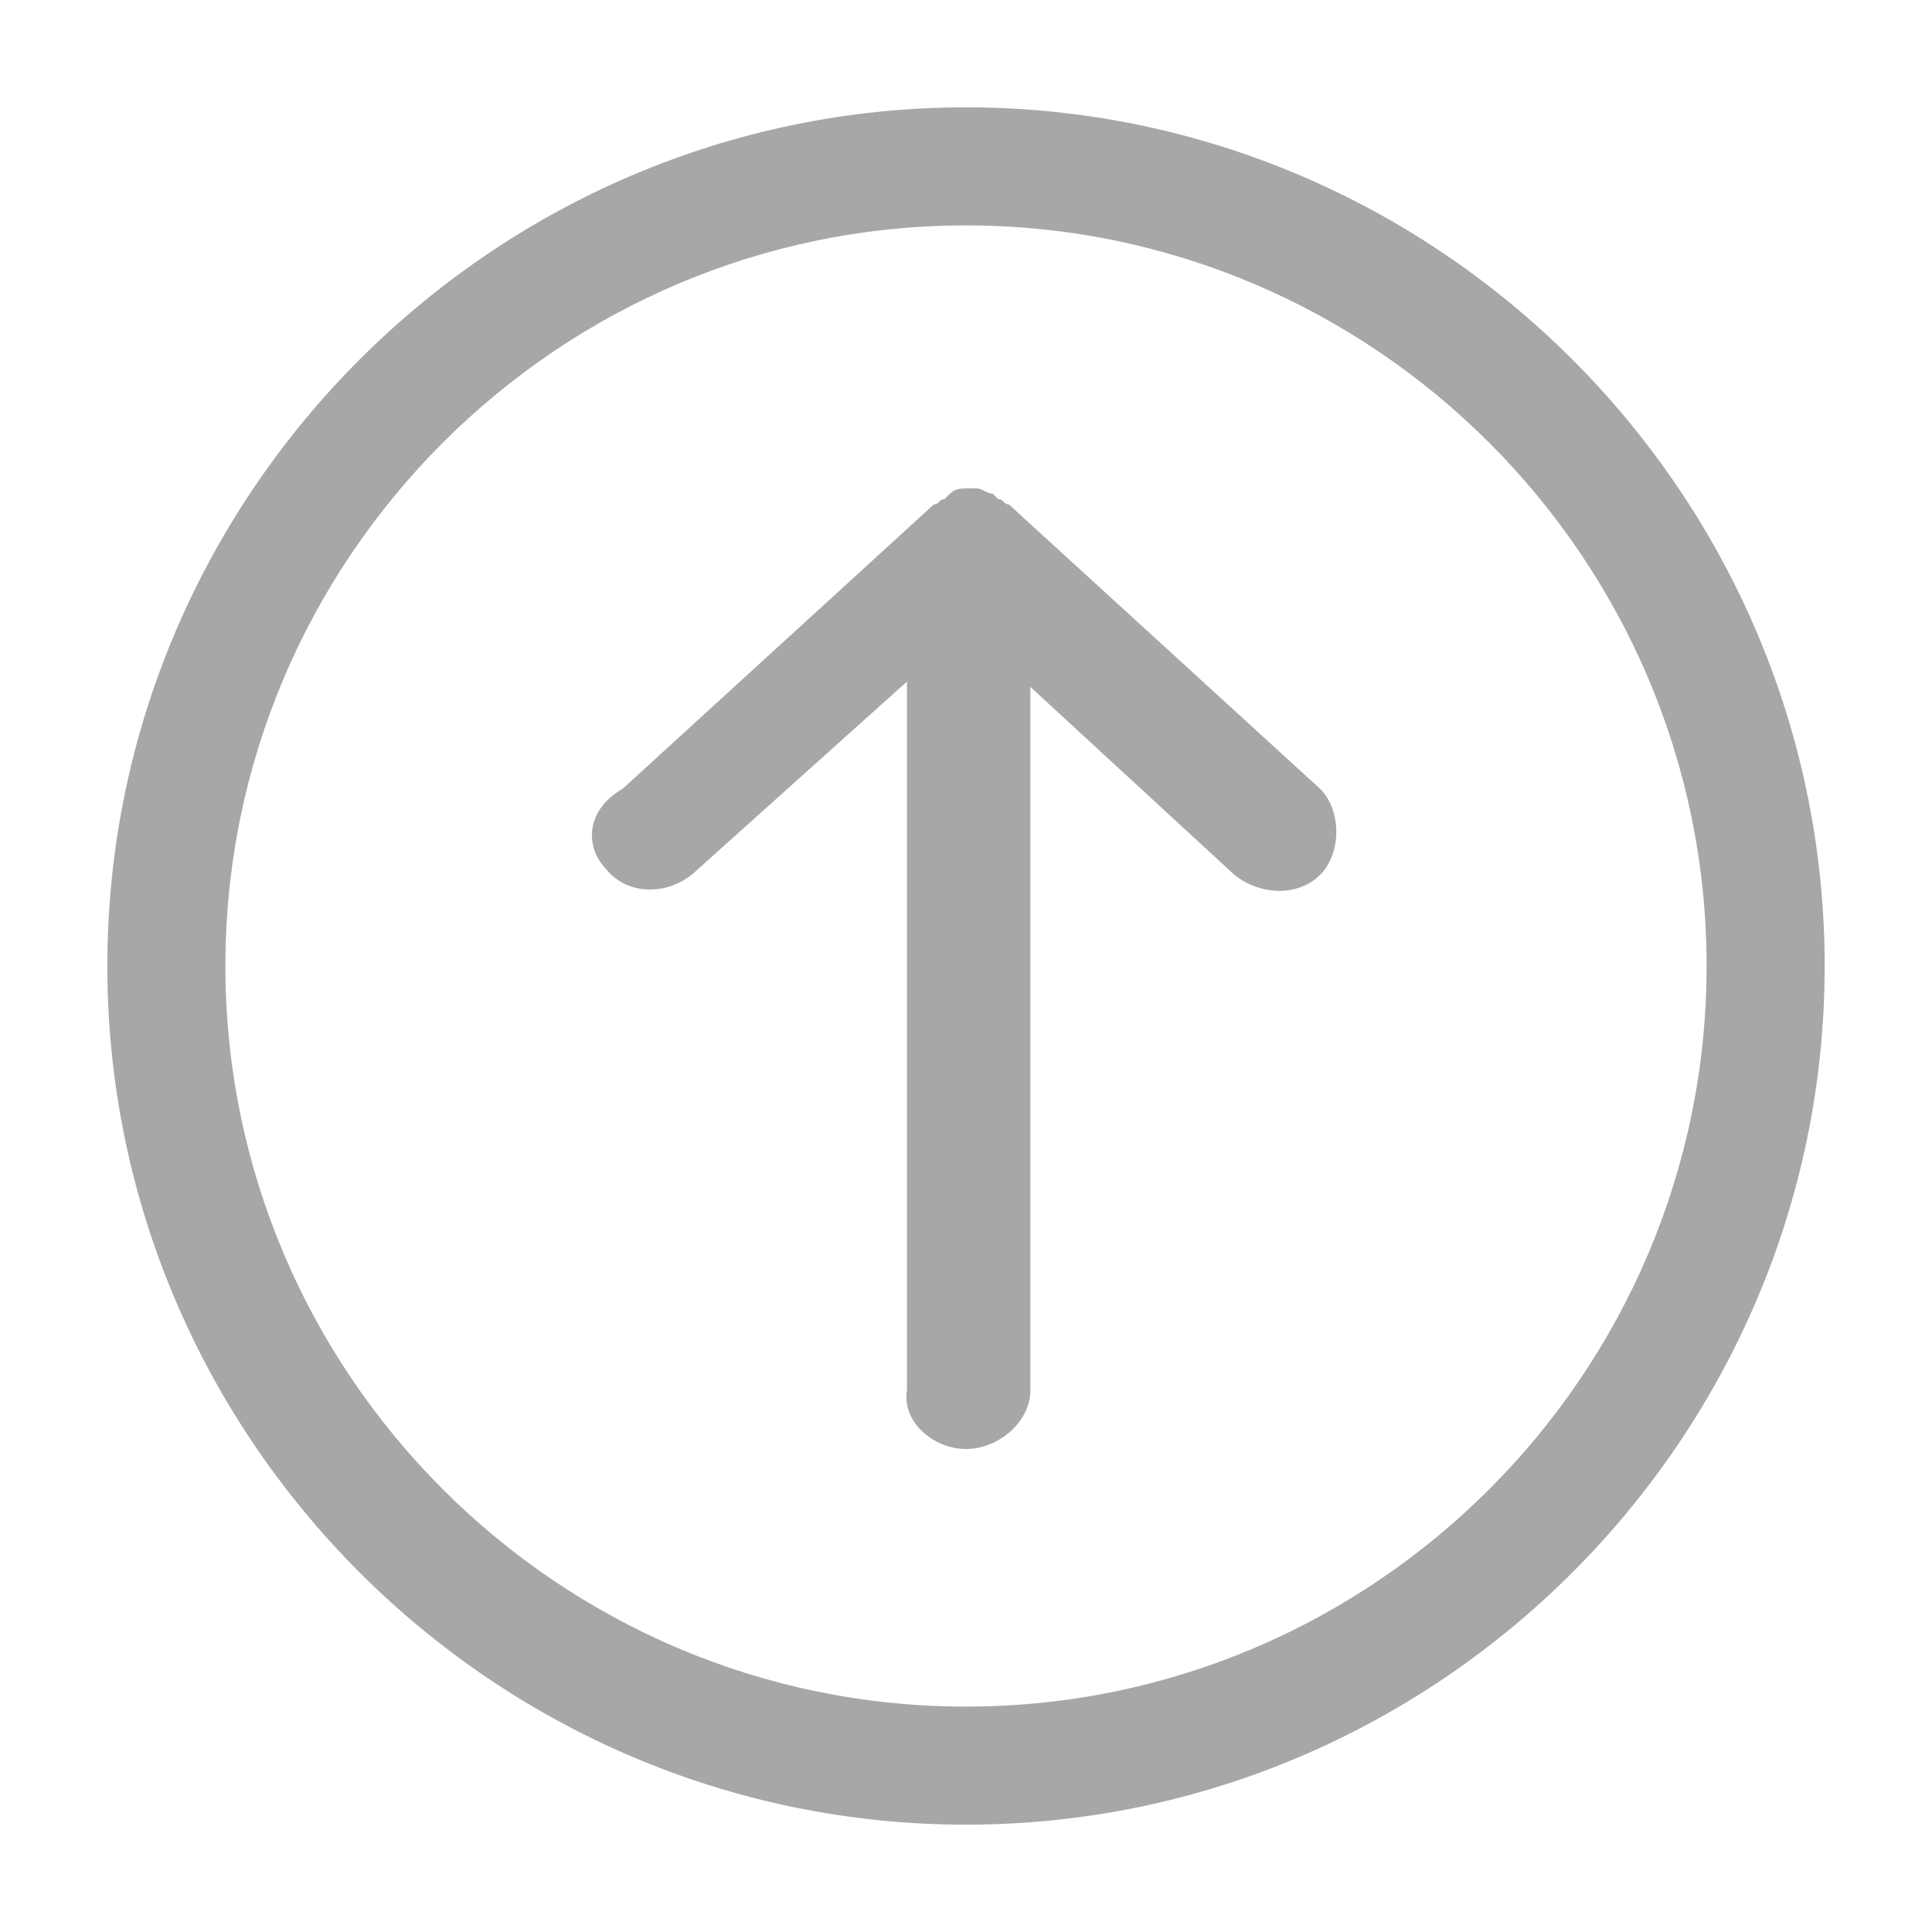 <svg xmlns="http://www.w3.org/2000/svg" viewBox="0 0 36 36">
<style type="text/css">  
	.circle{fill:#a7a7a7;}
	.arrow{fill:#a7a7a7;}
</style><path class="circle" d="M18 34C9.2 34 2 26.8 2 18S9.2 2 18 2s16 7.2 16 16S26.8 34 18 34zM18 4.2C10.4 4.2 4.2 10.4 4.2 18S10.4 31.8 18 31.8 31.8 25.6 31.8 18 25.6 4.2 18 4.2z"/><path class="arrow" d="M11.3 16.2c0.4 0.5 1.2 0.5 1.7 0l3.9-3.5v13.2C16.8 26.5 17.4 27 18 27s1.2-0.5 1.2-1.1V12.8l3.8 3.5c0.5 0.4 1.2 0.4 1.6 0s0.4-1.2 0-1.6l-5.8-5.3c-0.1 0-0.1-0.1-0.2-0.1l-0.1-0.1 0 0 0 0c-0.1 0-0.2-0.1-0.3-0.1h-0.1l0 0 0 0 0 0 0 0c-0.2 0-0.3 0-0.4 0.1l0 0 0 0 -0.1 0.1c-0.1 0-0.1 0.1-0.2 0.1l-5.8 5.3C10.9 15.1 10.9 15.8 11.3 16.2z"/></svg>
